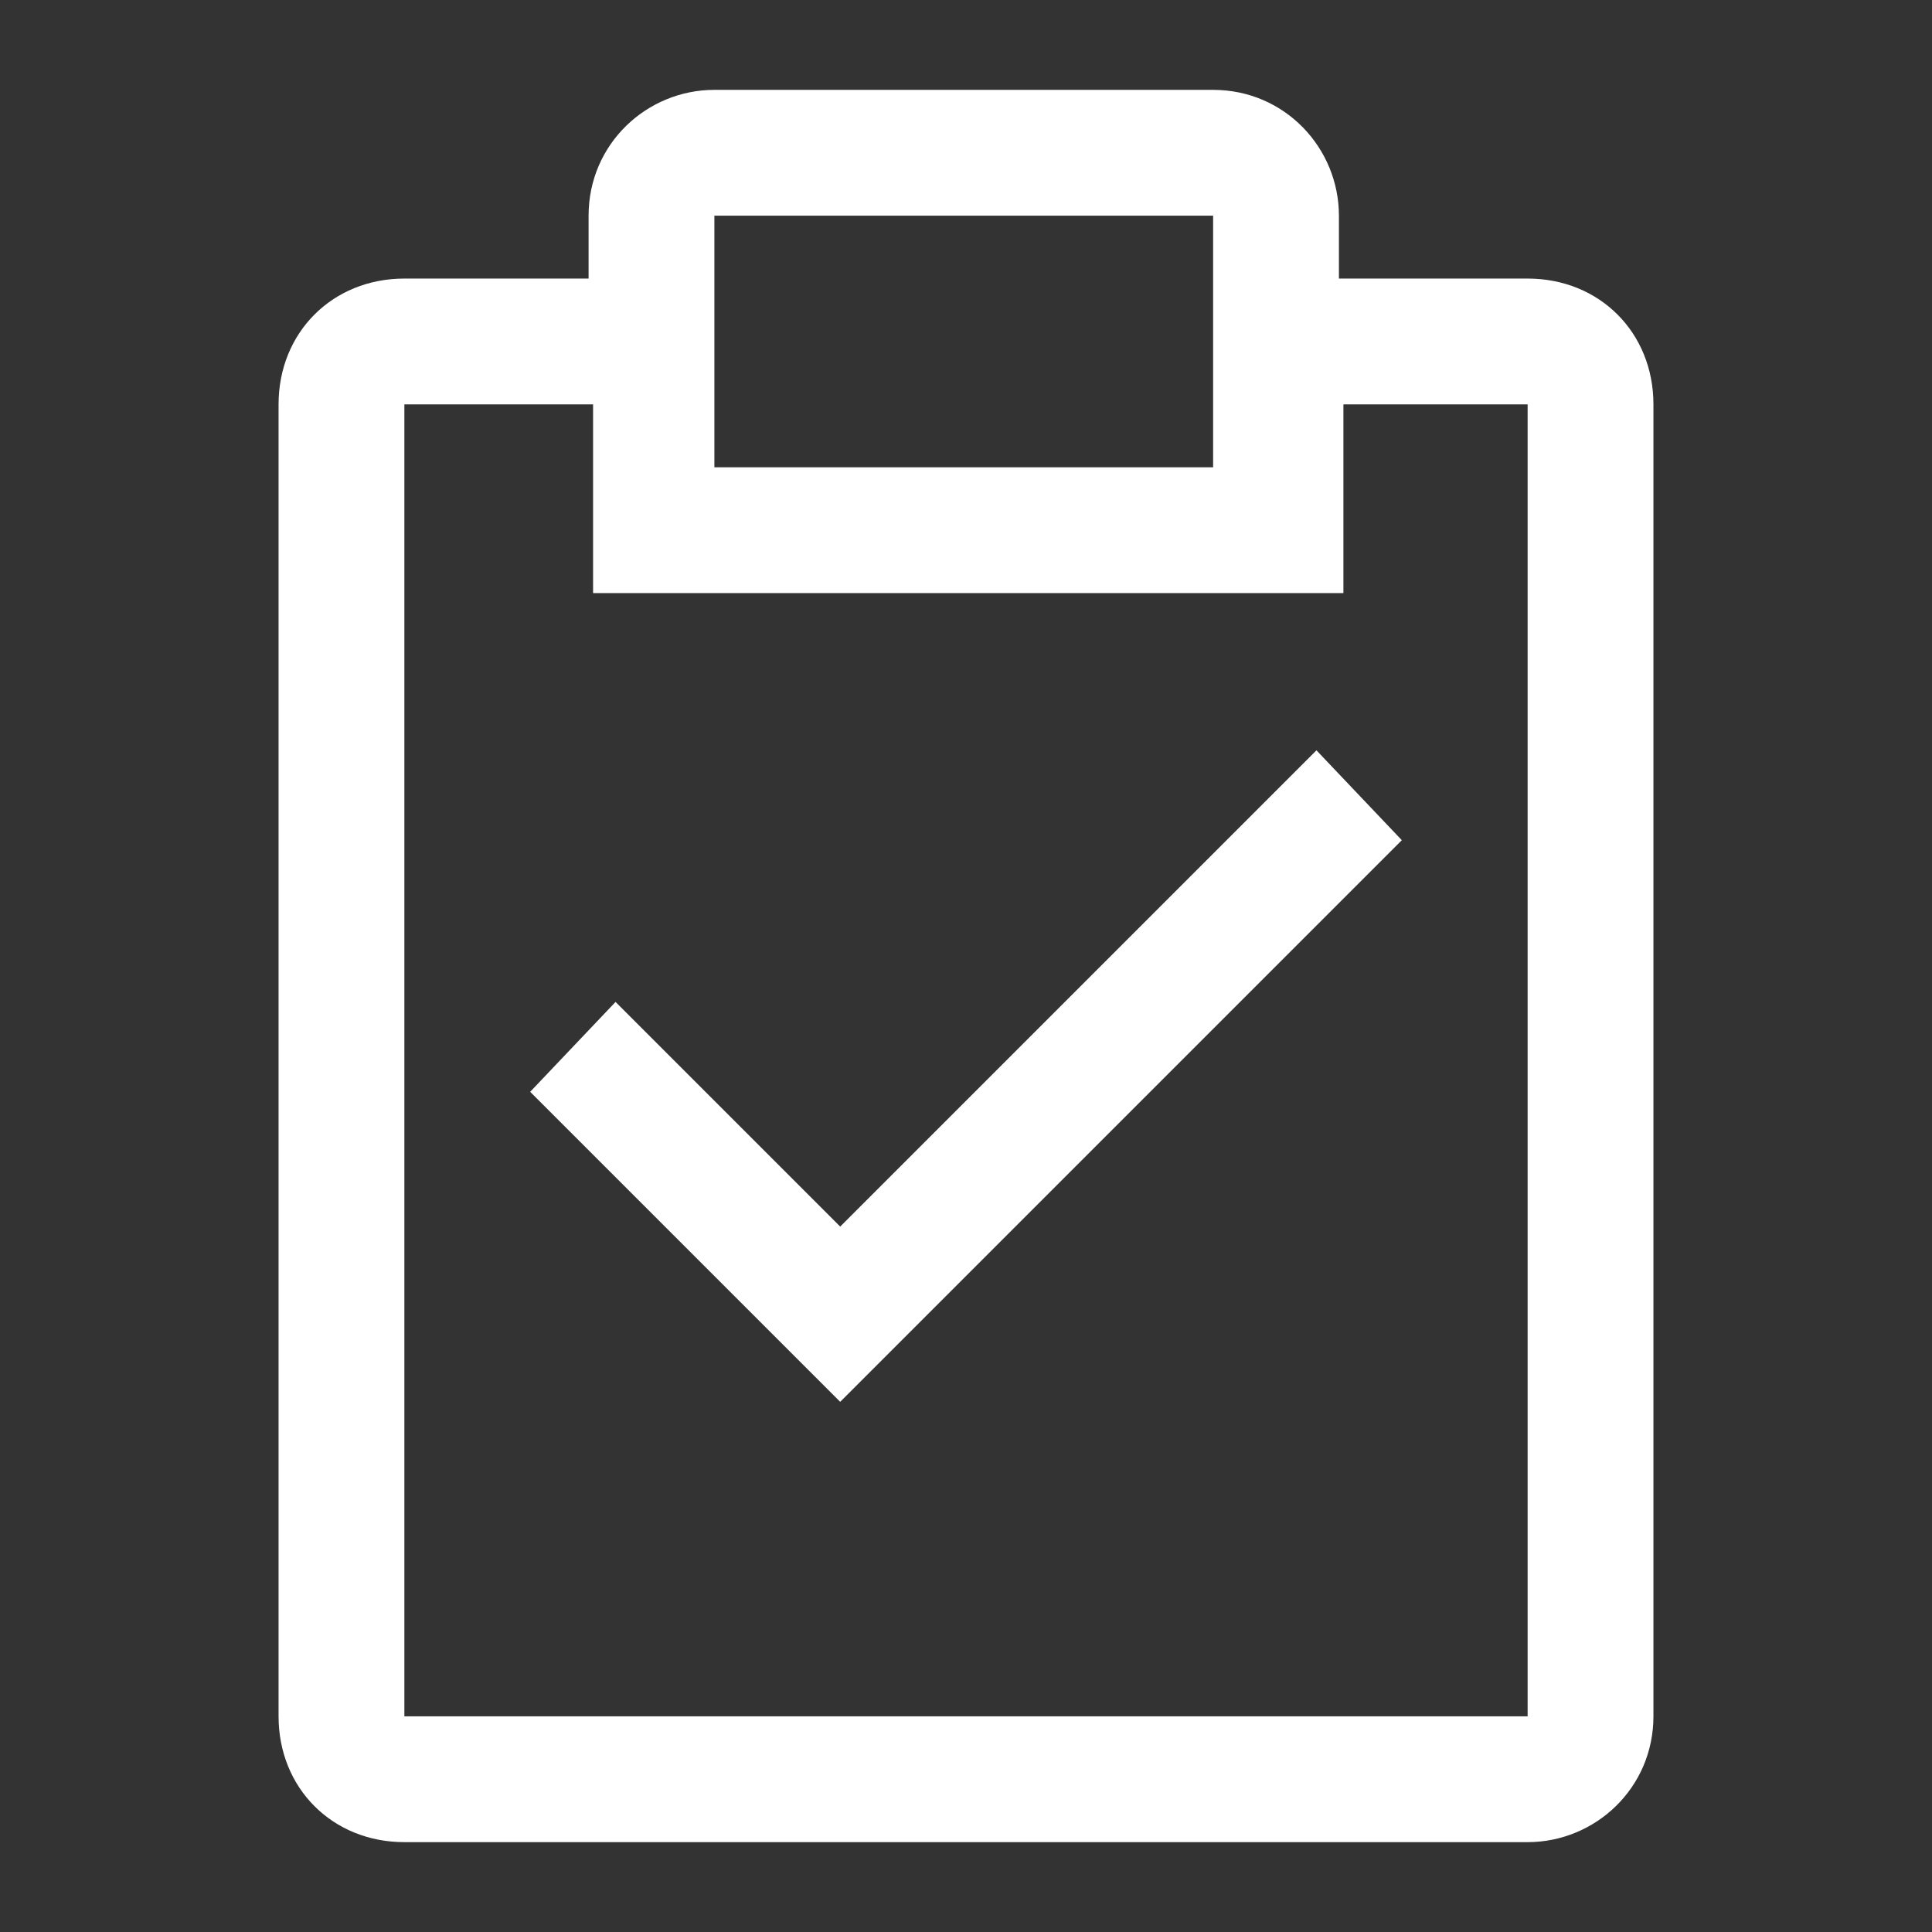 <?xml version="1.0" encoding="utf-8"?>
<!-- Generator: Adobe Illustrator 25.4.1, SVG Export Plug-In . SVG Version: 6.00 Build 0)  -->
<svg version="1.1" id="icon" xmlns="http://www.w3.org/2000/svg" xmlns:xlink="http://www.w3.org/1999/xlink" x="0px" y="0px"
	 viewBox="0 0 43 43" style="enable-background:new 0 0 43 43;" xml:space="preserve">
<rect x="0" y="0" width="43" height="43" fill="#333333" stroke="none"/>
<style type="text/css">
	.st0{fill:#FFFFFF;}
	.st1{fill:none;}
</style>
<g>
	<polygon class="st0" points="18.7,27.3 13.7,22.3 11.8,24.3 18.7,31.2 31.2,18.7 29.3,16.7 	"/>
	<path class="st0" d="M34,6.2h-4.2V4.8c0-1.5-1.2-2.8-2.8-2.8H15.9c-1.5,0-2.8,1.2-2.8,2.8v1.4H9C7.4,6.2,6.2,7.4,6.2,9v29.2
		C6.2,39.8,7.4,41,9,41H34c1.5,0,2.8-1.2,2.8-2.8V9C36.8,7.4,35.6,6.2,34,6.2z M15.9,4.8h11.1v5.6H15.9V4.8z M34,38.2H9V9h4.2v4.2
		h16.7V9H34V38.2z"/>
</g>
<rect id="_Transparent_Rectangle_" class="st1" width="43" height="43"/>
</svg>
